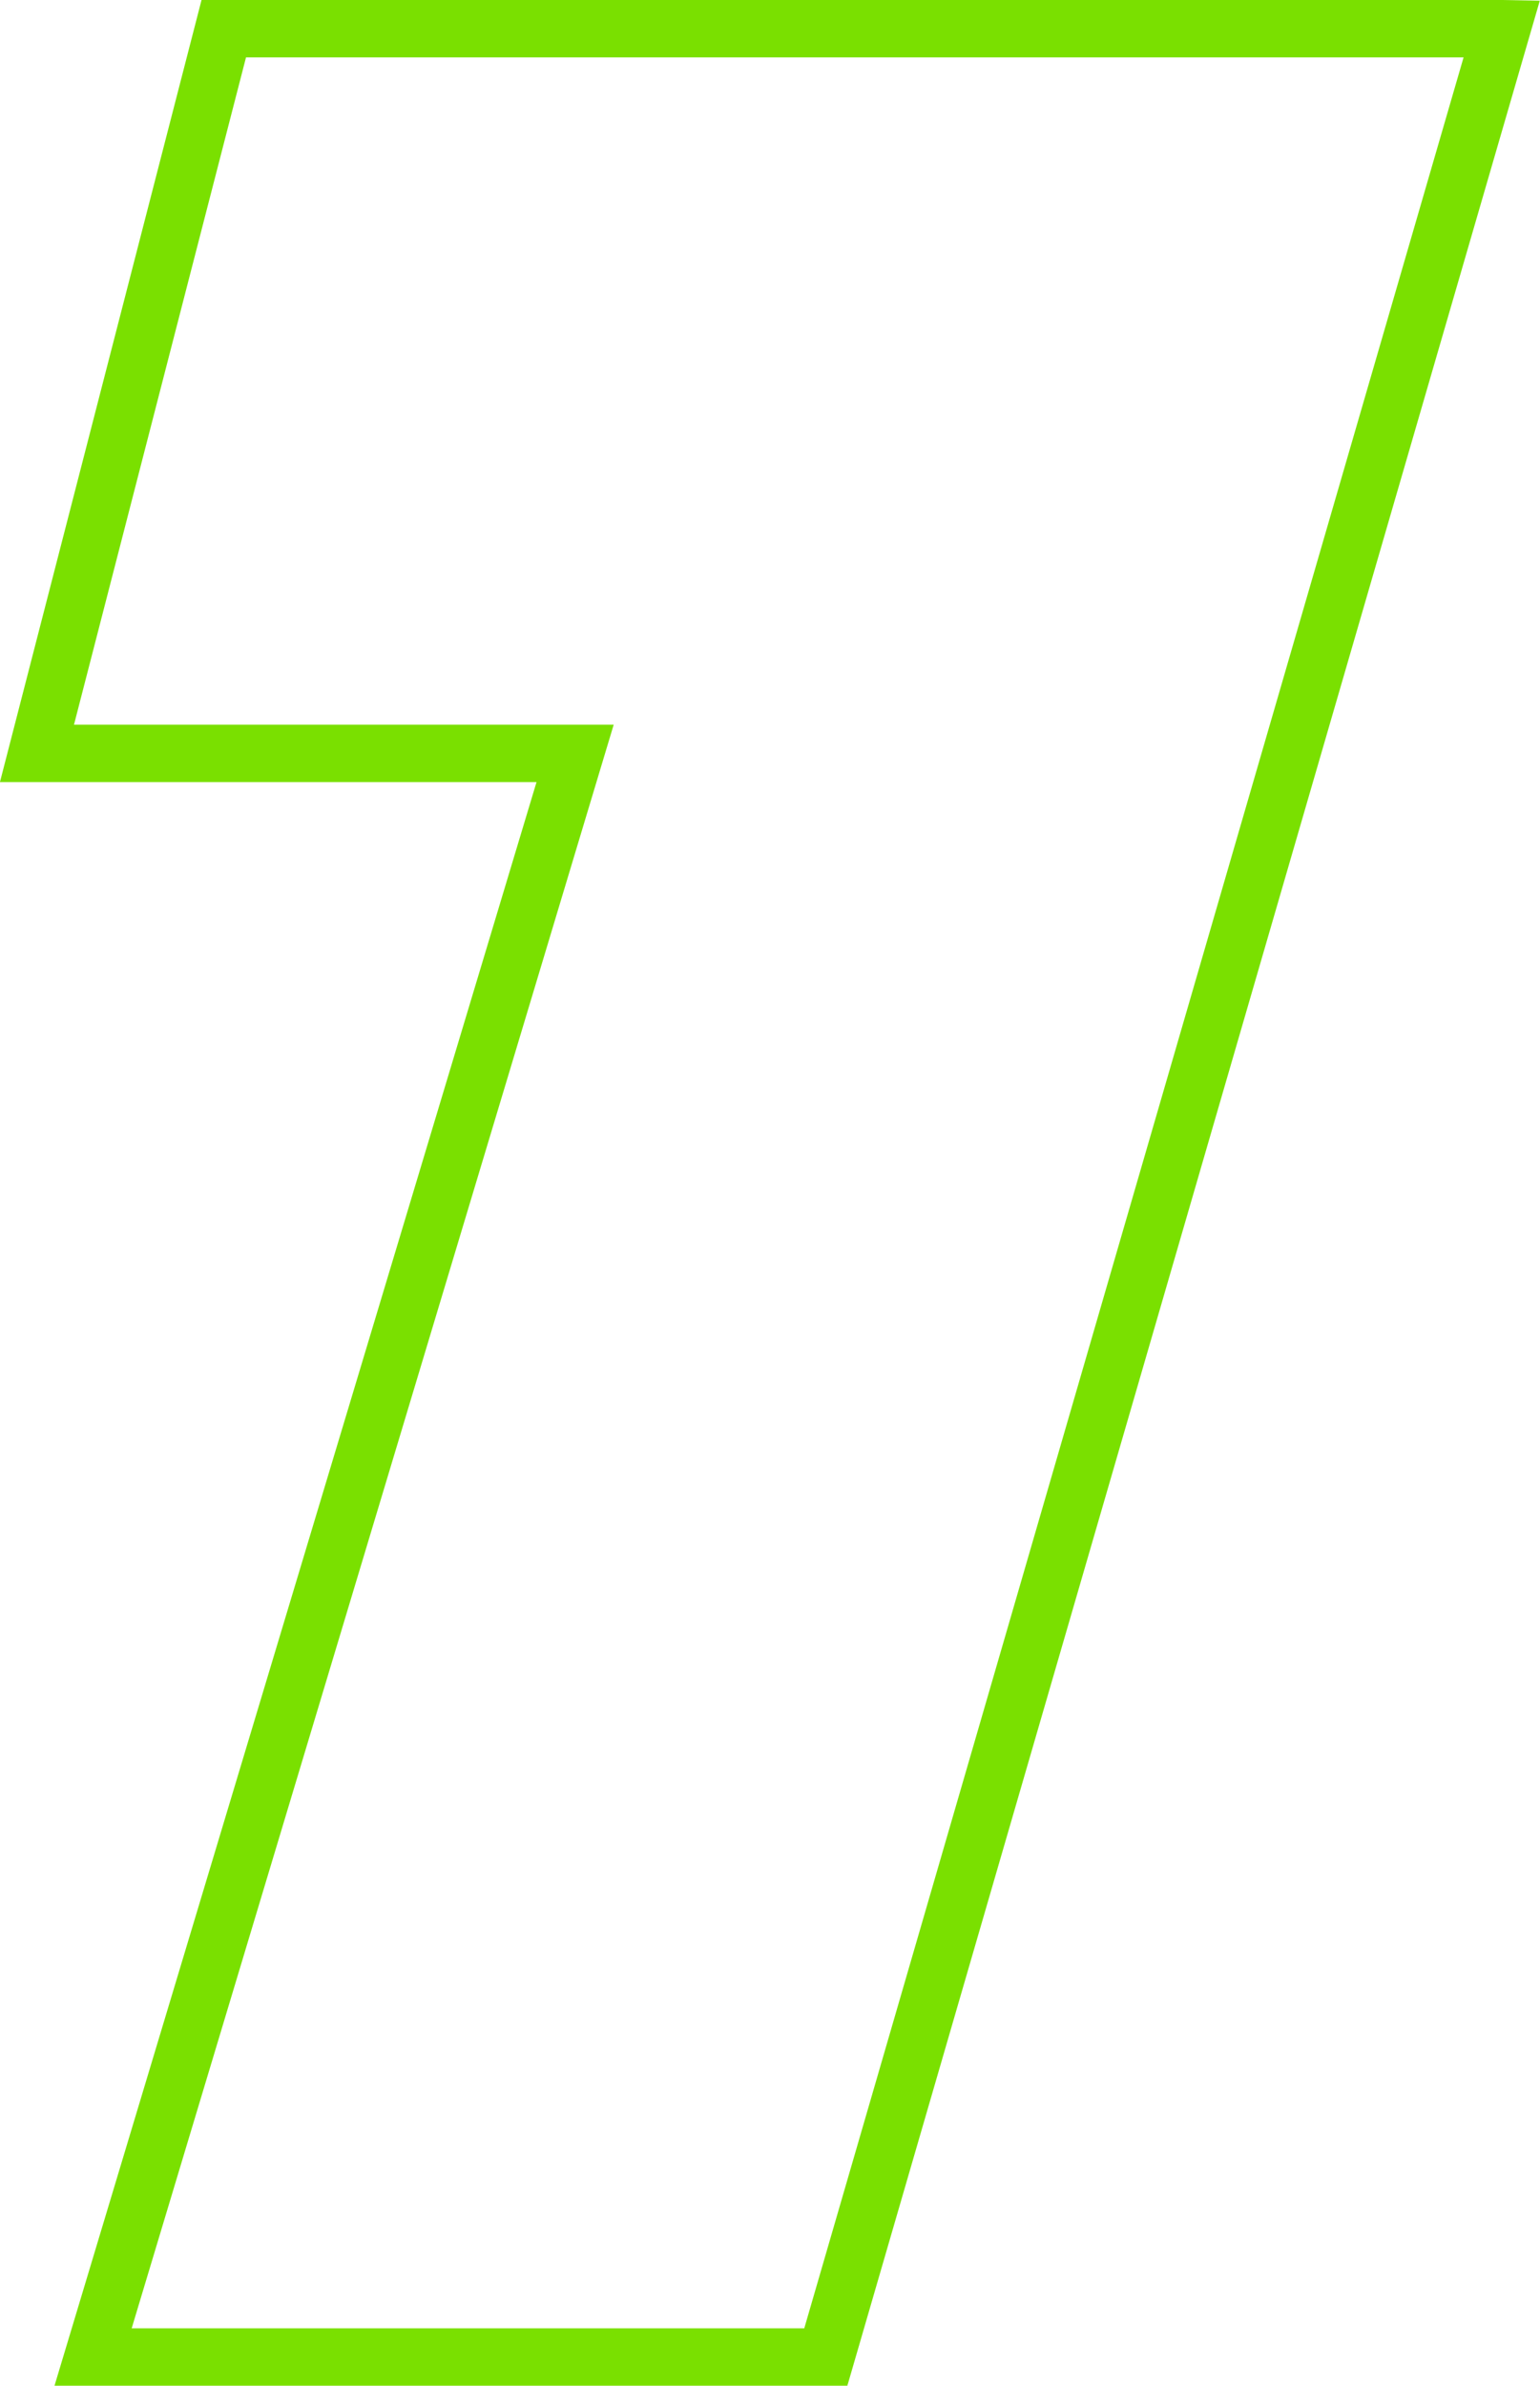 <?xml version="1.0" encoding="UTF-8"?> <!-- Creator: CorelDRAW 2018 --> <svg xmlns="http://www.w3.org/2000/svg" xmlns:xlink="http://www.w3.org/1999/xlink" xml:space="preserve" width="13.423mm" height="20.787mm" style="shape-rendering:geometricPrecision; text-rendering:geometricPrecision; image-rendering:optimizeQuality; fill-rule:evenodd; clip-rule:evenodd" viewBox="0 0 122.91 190.34"> <defs> <style type="text/css"> <![CDATA[ .str0 {stroke:#7AE000;stroke-width:4.58;stroke-miterlimit:22.926} .fil0 {fill:none;fill-rule:nonzero} ]]> </style> </defs> <g id="Слой_x0020_1">  <path class="fil0 str0" d="M119.86 2.29l-53.95 185.76 -58.48 0 38.47 -127.94 -42.95 0 14.91 -57.82 101.99 0z"></path> </g> </svg> 